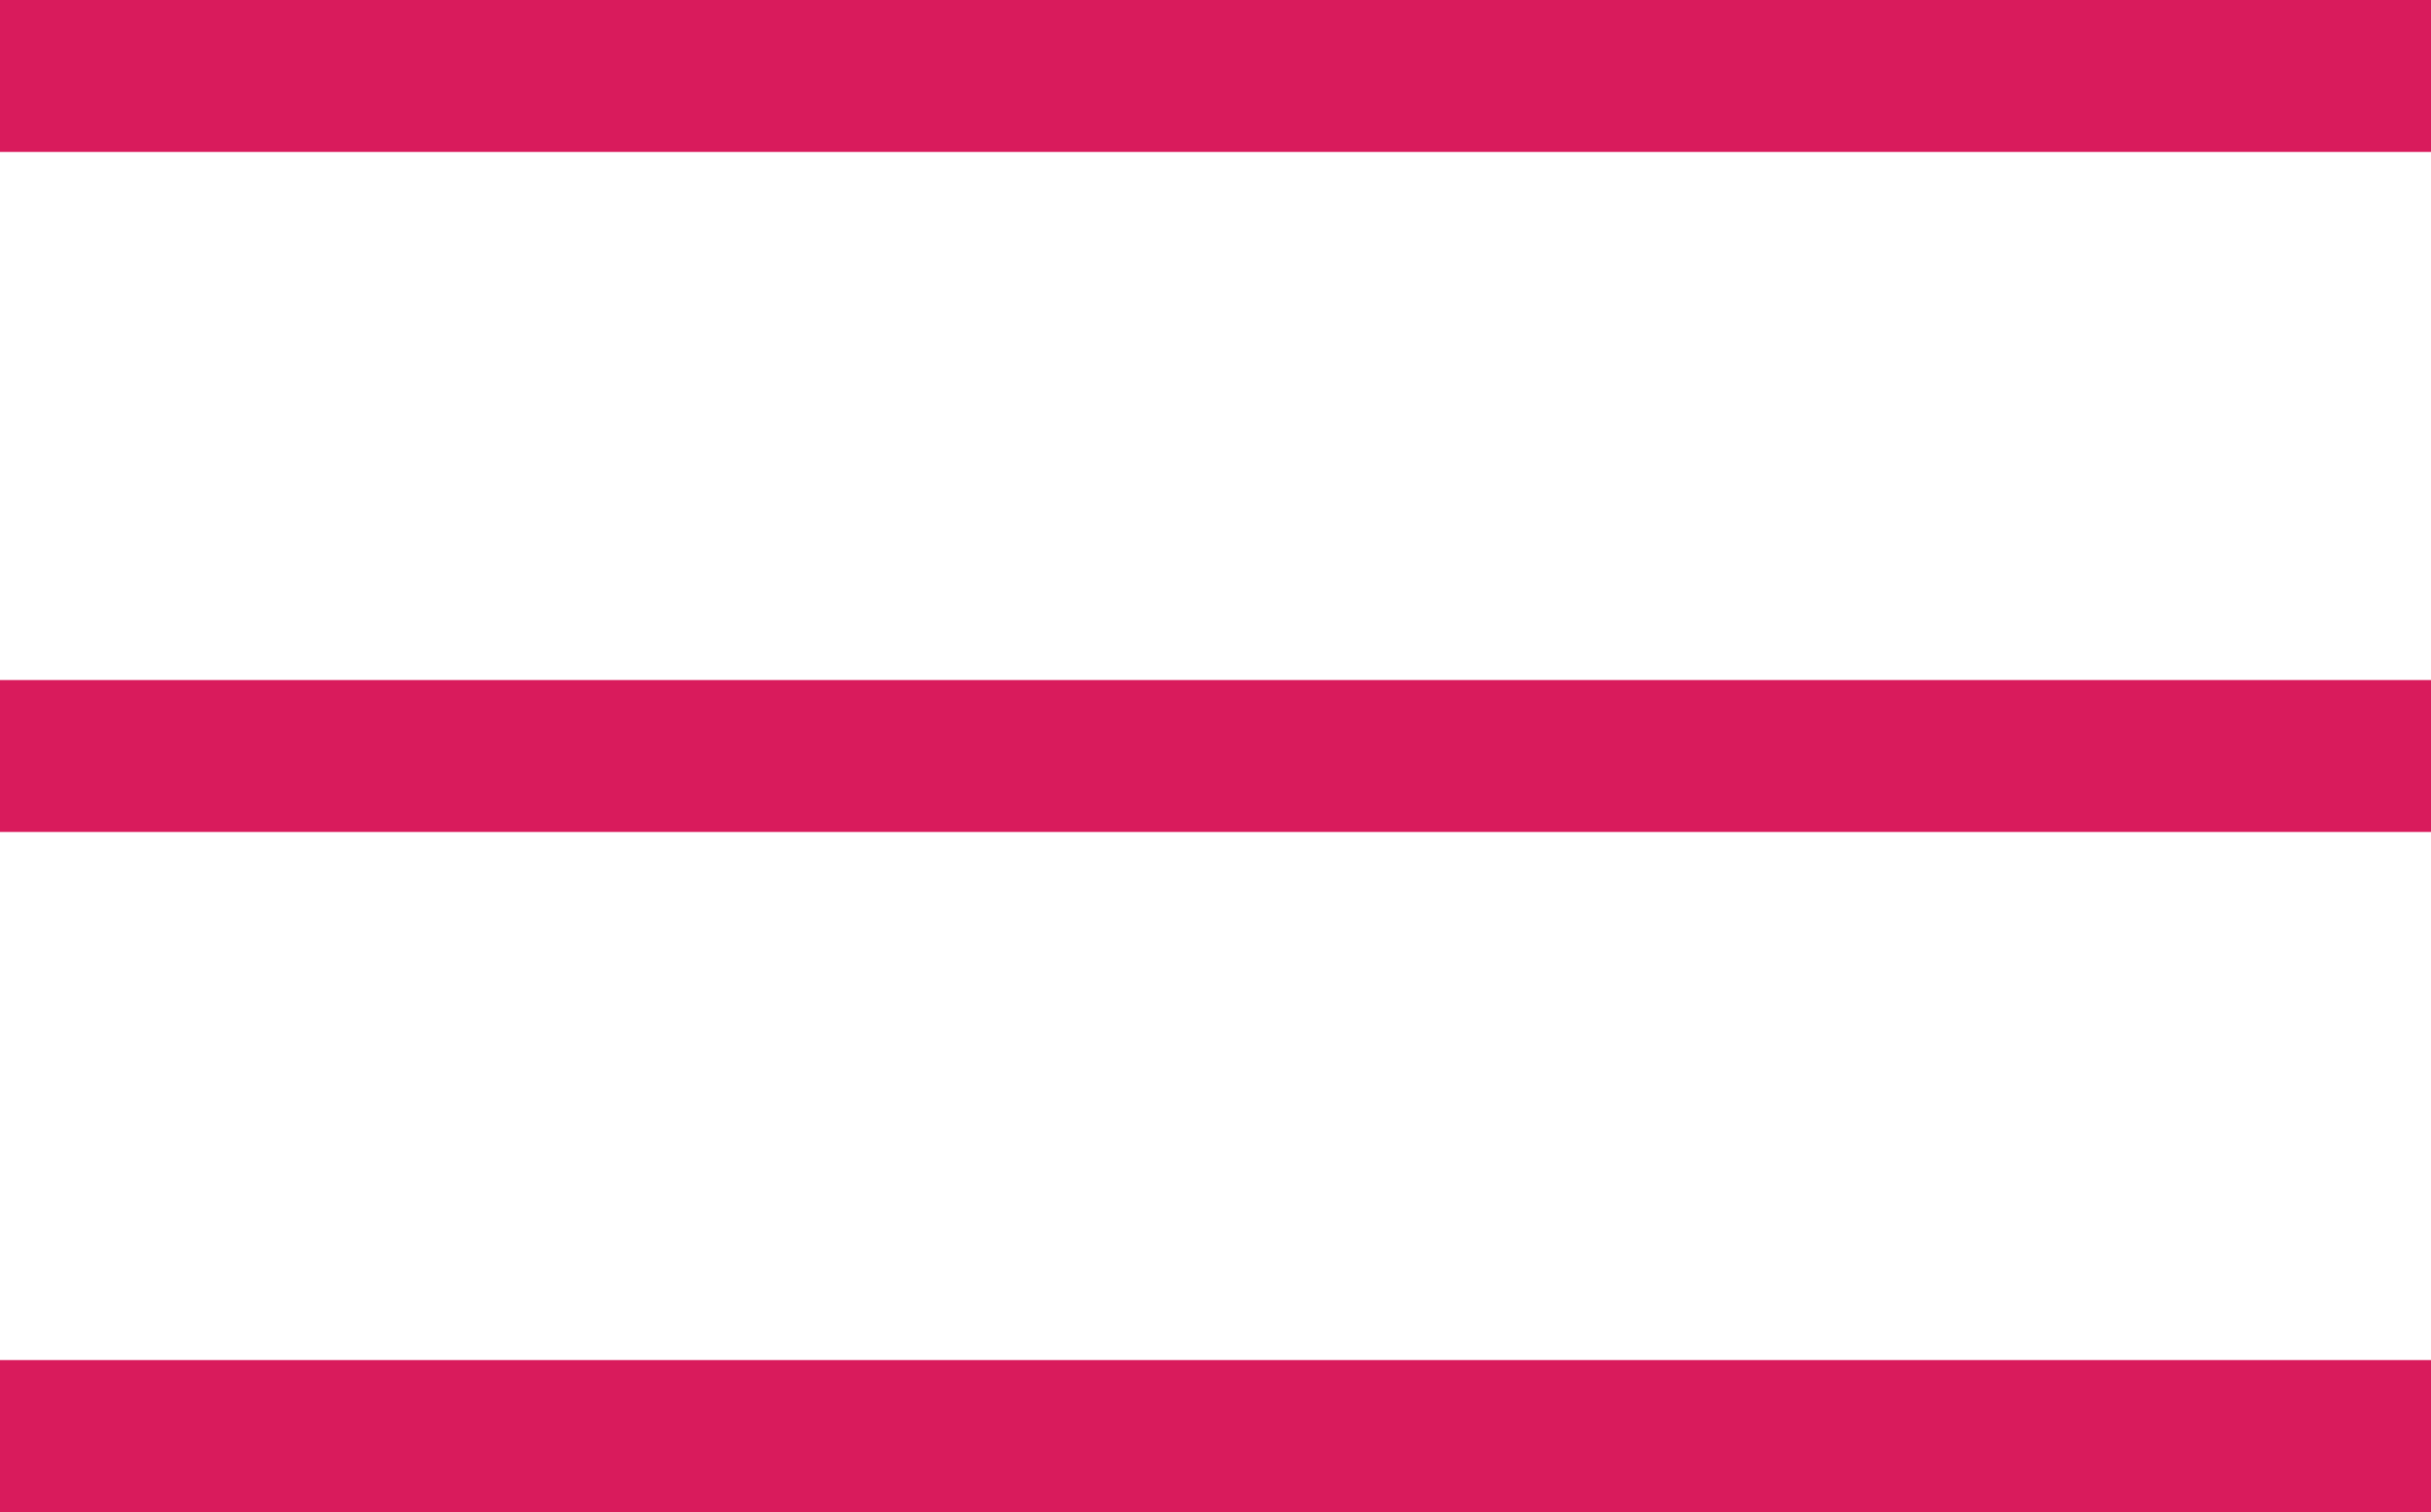 <svg id="Layer_1" data-name="Layer 1" xmlns="http://www.w3.org/2000/svg" viewBox="0 0 80 49.76"><defs><style>.cls-1{fill:none;stroke:#d91b5c;stroke-miterlimit:10;stroke-width:5px;}</style></defs><title>tablet_menu_open</title><line class="cls-1" y1="2.5" x2="80" y2="2.5"/><line class="cls-1" y1="47.26" x2="80" y2="47.26"/><line class="cls-1" y1="24.88" x2="80" y2="24.88"/></svg>